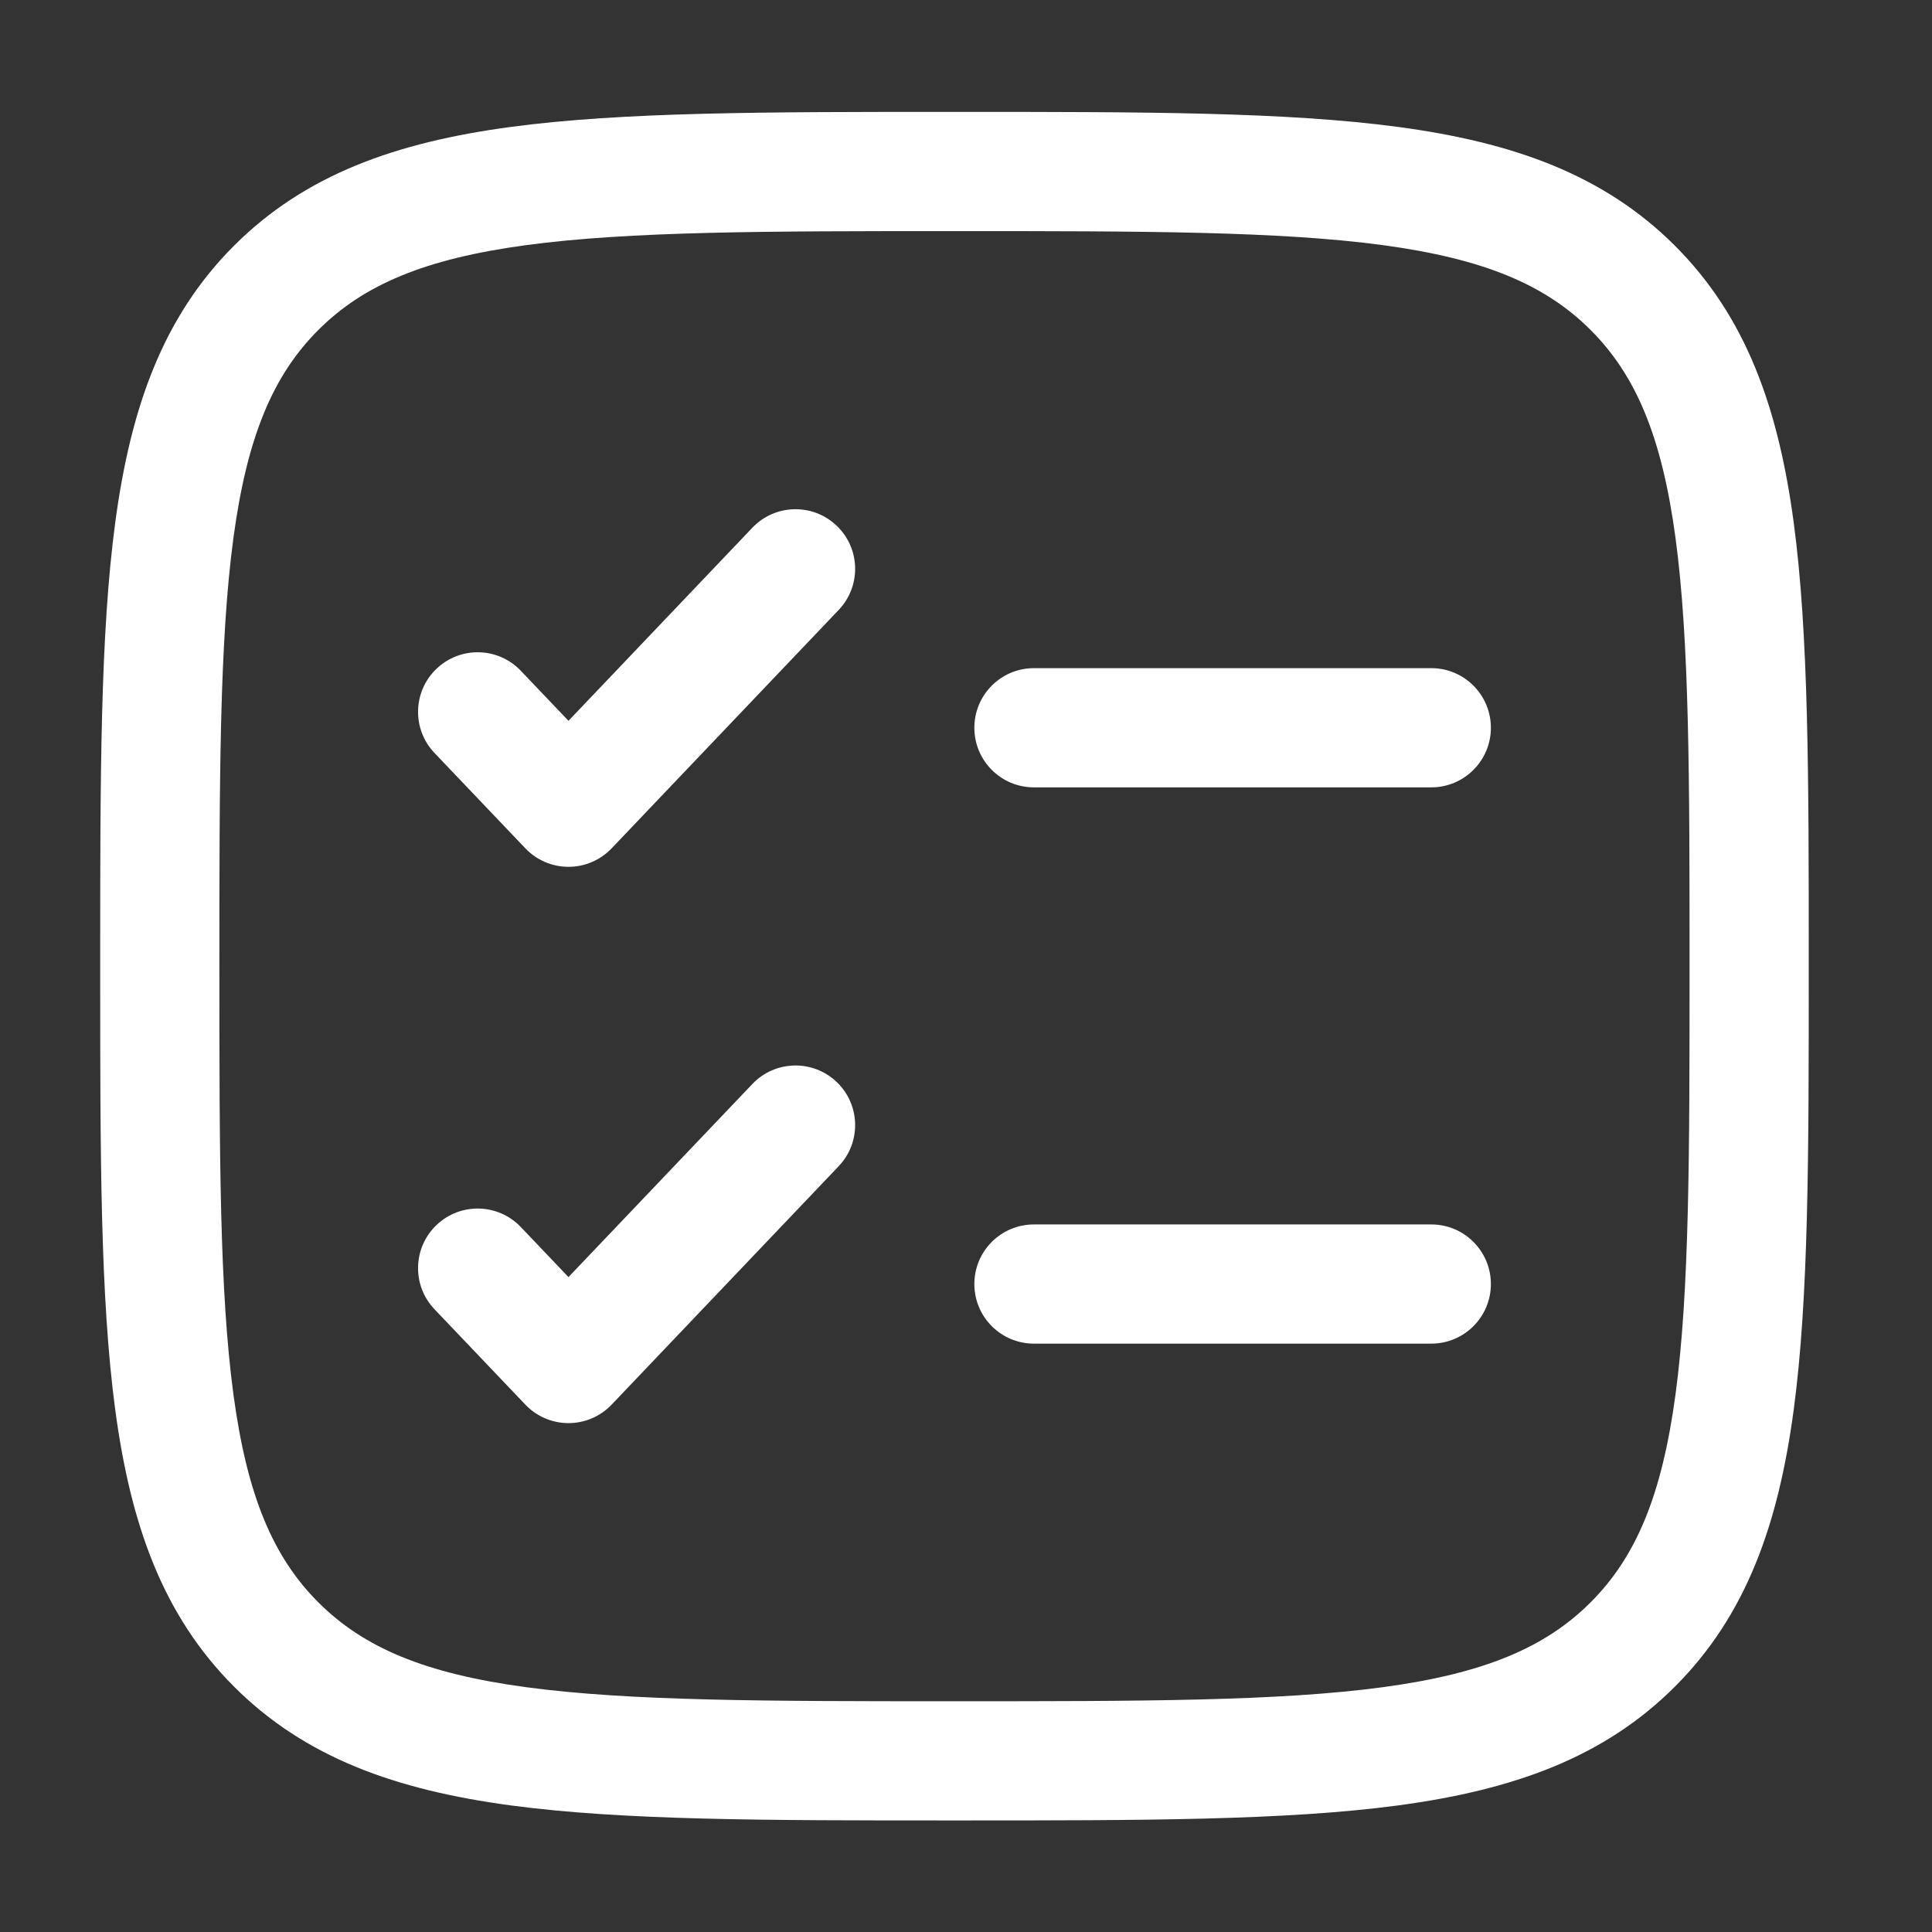 <svg width="78" height="78" viewBox="0 0 78 78" fill="none" xmlns="http://www.w3.org/2000/svg">
<rect x="0" y="0" width="78" height="78" fill="#333333" stroke="none"/>
<path fill-rule="evenodd" clip-rule="evenodd" d="M38.35 4.517H38.719C46.125 4.517 51.929 4.517 56.457 5.126C61.092 5.749 64.75 7.05 67.621 9.92C70.492 12.791 71.792 16.449 72.415 21.084C73.024 25.613 73.024 31.416 73.024 38.823V39.191C73.024 46.597 73.024 52.401 72.415 56.929C71.792 61.565 70.492 65.222 67.621 68.093C64.75 70.964 61.092 72.264 56.457 72.888C51.929 73.496 46.125 73.496 38.719 73.496H38.35C30.944 73.496 25.14 73.496 20.612 72.888C15.977 72.264 12.319 70.964 9.448 68.093C6.577 65.222 5.277 61.565 4.654 56.929C4.045 52.401 4.045 46.597 4.045 39.191V38.823C4.045 31.416 4.045 25.613 4.654 21.084C5.277 16.449 6.577 12.791 9.448 9.92C12.319 7.05 15.977 5.749 20.612 5.126C25.14 4.517 30.944 4.517 38.35 4.517ZM21.253 9.895C17.151 10.447 14.679 11.496 12.851 13.323C11.024 15.151 9.975 17.624 9.423 21.725C8.863 25.896 8.857 31.377 8.857 39.007C8.857 46.637 8.863 52.117 9.423 56.288C9.975 60.39 11.024 62.862 12.851 64.69C14.679 66.518 17.151 67.567 21.253 68.118C25.424 68.679 30.904 68.684 38.535 68.684C46.165 68.684 51.645 68.679 55.816 68.118C59.917 67.567 62.39 66.518 64.218 64.69C66.046 62.862 67.094 60.39 67.646 56.288C68.207 52.117 68.212 46.637 68.212 39.007C68.212 31.377 68.207 25.896 67.646 21.725C67.094 17.624 66.046 15.151 64.218 13.323C62.39 11.496 59.917 10.447 55.816 9.895C51.645 9.335 46.165 9.33 38.535 9.33C30.904 9.33 25.424 9.335 21.253 9.895ZM33.777 21.223C34.74 22.139 34.777 23.662 33.86 24.625L24.694 34.249C24.239 34.726 23.61 34.996 22.951 34.996C22.293 34.996 21.663 34.726 21.209 34.249L17.542 30.399C16.625 29.437 16.663 27.914 17.625 26.998C18.587 26.081 20.11 26.118 21.027 27.081L22.951 29.101L30.375 21.305C31.292 20.343 32.815 20.306 33.777 21.223ZM39.337 29.382C39.337 28.053 40.414 26.975 41.743 26.975H57.785C59.113 26.975 60.191 28.053 60.191 29.382C60.191 30.711 59.113 31.788 57.785 31.788H41.743C40.414 31.788 39.337 30.711 39.337 29.382ZM33.777 43.681C34.74 44.597 34.777 46.12 33.86 47.083L24.694 56.708C24.239 57.185 23.61 57.455 22.951 57.455C22.293 57.455 21.663 57.185 21.209 56.708L17.542 52.858C16.625 51.895 16.663 50.372 17.625 49.456C18.587 48.539 20.11 48.577 21.027 49.539L22.951 51.559L30.375 43.764C31.292 42.801 32.815 42.764 33.777 43.681ZM39.337 51.84C39.337 50.511 40.414 49.434 41.743 49.434H57.785C59.113 49.434 60.191 50.511 60.191 51.84C60.191 53.169 59.113 54.246 57.785 54.246H41.743C40.414 54.246 39.337 53.169 39.337 51.84Z" fill="white"/>
</svg>
